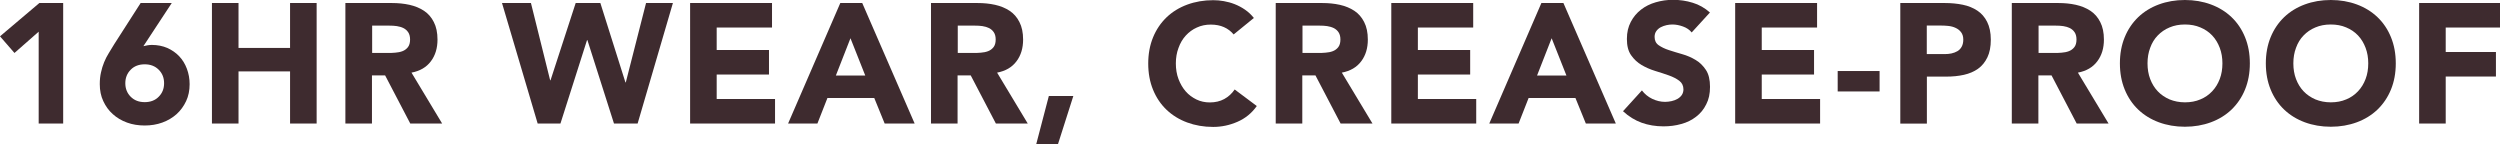 <?xml version="1.0" encoding="UTF-8"?><svg id="_レイヤー_2" xmlns="http://www.w3.org/2000/svg" viewBox="0 0 264.34 15.23"><defs><style>.cls-1{fill:#3e2b2f;stroke-width:0px;}</style></defs><g id="CONTENTS"><path class="cls-1" d="M4.09,3.35l-2.56,2.25-1.53-1.76L4.16.32h2.52v12.74h-2.59V3.35Z"/><path class="cls-1" d="M15.17,4.88c.14-.04.29-.07.43-.09s.29-.04.45-.04c.6,0,1.15.11,1.64.32.49.22.91.51,1.26.88s.62.81.81,1.32.29,1.05.29,1.63c0,.66-.12,1.26-.37,1.79-.25.53-.58.99-1.01,1.38-.43.38-.93.68-1.51.89-.58.21-1.2.31-1.86.31s-1.3-.1-1.87-.31c-.58-.21-1.08-.51-1.5-.89-.43-.38-.76-.84-1.01-1.38-.25-.53-.37-1.13-.37-1.79,0-.46.04-.87.13-1.25.08-.38.19-.73.33-1.07.14-.34.3-.66.49-.96.19-.31.38-.62.58-.95L14.87.32h3.29l-2.99,4.55ZM17.35,8.8c0-.58-.19-1.05-.57-1.43-.38-.38-.87-.57-1.48-.57s-1.11.19-1.48.57c-.38.38-.57.86-.57,1.43s.19,1.05.57,1.43c.38.38.87.57,1.48.57s1.11-.19,1.48-.57c.38-.38.57-.85.57-1.43Z"/><path class="cls-1" d="M22.41.32h2.81v4.75h5.45V.32h2.81v12.74h-2.81v-5.51h-5.45v5.51h-2.81V.32Z"/><path class="cls-1" d="M36.52.32h4.93c.65,0,1.26.06,1.85.19.58.13,1.09.34,1.53.63.44.29.79.69,1.04,1.19.26.5.39,1.12.39,1.86,0,.9-.23,1.67-.7,2.29-.47.63-1.15,1.03-2.05,1.2l3.24,5.38h-3.37l-2.66-5.09h-1.39v5.09h-2.81V.32ZM39.33,5.6h1.66c.25,0,.52,0,.8-.03.28-.02.54-.07.77-.16.23-.09.42-.23.57-.42.15-.19.23-.46.23-.81,0-.32-.07-.58-.2-.77-.13-.19-.3-.34-.5-.44s-.44-.17-.7-.21-.52-.05-.77-.05h-1.84v2.9Z"/><path class="cls-1" d="M53.08.32h3.06l2.03,8.17h.04L60.87.32h2.61l2.65,8.39h.04l2.14-8.39h2.84l-3.73,12.74h-2.5l-2.81-8.82h-.04l-2.81,8.82h-2.41L53.08.32Z"/><path class="cls-1" d="M72.97.32h8.66v2.59h-5.85v2.38h5.53v2.59h-5.53v2.59h6.17v2.59h-8.98V.32Z"/><path class="cls-1" d="M88.85.32h2.32l5.54,12.74h-3.17l-1.1-2.7h-4.95l-1.06,2.7h-3.1L88.85.32ZM89.93,4.03l-1.55,3.96h3.11l-1.57-3.96Z"/><path class="cls-1" d="M98.44.32h4.93c.65,0,1.26.06,1.85.19.58.13,1.09.34,1.53.63.44.29.79.69,1.04,1.19.26.5.39,1.12.39,1.86,0,.9-.23,1.67-.7,2.29-.47.63-1.15,1.03-2.05,1.2l3.24,5.38h-3.37l-2.66-5.09h-1.39v5.09h-2.81V.32ZM101.25,5.6h1.66c.25,0,.52,0,.8-.03.28-.02.54-.07.77-.16.23-.09.42-.23.57-.42.15-.19.23-.46.23-.81,0-.32-.07-.58-.2-.77-.13-.19-.3-.34-.5-.44s-.44-.17-.7-.21-.52-.05-.77-.05h-1.84v2.9Z"/><path class="cls-1" d="M110.9,10.15h2.59l-1.62,5.08h-2.3l1.33-5.08Z"/><path class="cls-1" d="M130.44,3.64c-.28-.33-.61-.59-1.02-.77-.4-.18-.87-.27-1.4-.27s-1.02.1-1.47.31c-.45.2-.84.49-1.17.85s-.59.8-.77,1.31c-.19.5-.28,1.05-.28,1.64s.09,1.15.28,1.65c.19.5.44.93.76,1.3.32.37.71.65,1.14.86s.91.31,1.41.31c.58,0,1.09-.12,1.53-.36.44-.24.81-.58,1.1-1.01l2.34,1.75c-.54.76-1.22,1.31-2.05,1.67-.83.36-1.68.54-2.56.54-1,0-1.91-.16-2.75-.47s-1.57-.76-2.18-1.34c-.61-.58-1.09-1.29-1.43-2.12s-.51-1.75-.51-2.77.17-1.94.51-2.77.82-1.53,1.43-2.12c.61-.58,1.34-1.03,2.18-1.34.84-.31,1.76-.47,2.75-.47.36,0,.74.03,1.12.1.39.07.77.17,1.15.32s.74.34,1.09.58.66.53.94.88l-2.16,1.76Z"/><path class="cls-1" d="M134.89.32h4.93c.65,0,1.26.06,1.85.19.58.13,1.09.34,1.53.63.44.29.79.69,1.04,1.19.26.5.39,1.12.39,1.86,0,.9-.23,1.67-.7,2.29-.47.63-1.15,1.03-2.05,1.2l3.24,5.38h-3.37l-2.66-5.09h-1.39v5.09h-2.81V.32ZM137.7,5.6h1.66c.25,0,.52,0,.8-.03.28-.02.54-.07.77-.16.23-.09.42-.23.57-.42.15-.19.23-.46.23-.81,0-.32-.07-.58-.2-.77-.13-.19-.3-.34-.5-.44s-.44-.17-.7-.21-.52-.05-.77-.05h-1.84v2.9Z"/><path class="cls-1" d="M147.11.32h8.66v2.59h-5.85v2.38h5.53v2.59h-5.53v2.59h6.17v2.59h-8.98V.32Z"/><path class="cls-1" d="M162.99.32h2.32l5.54,12.74h-3.17l-1.1-2.7h-4.95l-1.06,2.7h-3.1l5.51-12.74ZM164.07,4.03l-1.55,3.96h3.11l-1.57-3.96Z"/><path class="cls-1" d="M178.88,3.44c-.23-.29-.54-.5-.93-.64-.39-.14-.76-.21-1.11-.21-.2,0-.41.02-.63.07-.22.05-.42.12-.61.22s-.35.24-.47.41c-.12.17-.18.37-.18.61,0,.38.14.68.43.88s.65.38,1.09.52c.44.14.91.29,1.41.43.5.14.98.35,1.41.61.44.26.8.62,1.09,1.06s.43,1.04.43,1.78-.13,1.33-.4,1.85c-.26.53-.62.97-1.07,1.31-.45.35-.97.61-1.57.77-.59.17-1.22.25-1.88.25-.83,0-1.6-.13-2.3-.38s-1.37-.66-1.98-1.22l2-2.2c.29.38.65.68,1.09.89.44.21.89.32,1.36.32.23,0,.46-.03.69-.08.23-.05.44-.13.63-.24.19-.11.34-.25.45-.41.11-.17.17-.37.17-.59,0-.38-.15-.69-.44-.91-.29-.22-.66-.41-1.11-.57-.44-.16-.92-.31-1.44-.47-.52-.16-1-.37-1.44-.63-.44-.26-.81-.61-1.11-1.04s-.44-1-.44-1.71.14-1.28.41-1.8.63-.95,1.08-1.3c.45-.35.97-.61,1.56-.78.59-.17,1.19-.26,1.82-.26.72,0,1.42.1,2.09.31.67.2,1.28.55,1.82,1.03l-1.93,2.11Z"/><path class="cls-1" d="M183.47.32h8.66v2.59h-5.85v2.38h5.53v2.59h-5.53v2.59h6.17v2.59h-8.98V.32Z"/><path class="cls-1" d="M198.74,9.67h-4.43v-2.16h4.43v2.16Z"/><path class="cls-1" d="M200.93.32h4.73c.66,0,1.28.06,1.87.18.59.12,1.1.33,1.54.62s.79.69,1.04,1.19.39,1.12.39,1.88-.12,1.37-.36,1.87c-.24.5-.57.91-.99,1.21-.42.3-.92.51-1.49.64-.58.13-1.2.19-1.87.19h-2.05v4.97h-2.81V.32ZM203.74,5.72h1.87c.25,0,.5-.02.73-.07.23-.05.44-.13.63-.24.19-.11.34-.27.45-.47.11-.2.17-.45.17-.75,0-.32-.08-.58-.23-.78-.15-.2-.34-.35-.58-.46-.23-.11-.49-.18-.78-.21-.29-.03-.56-.04-.83-.04h-1.44v3.02Z"/><path class="cls-1" d="M212.72.32h4.93c.65,0,1.26.06,1.85.19.58.13,1.09.34,1.53.63.44.29.79.69,1.04,1.19.26.5.39,1.12.39,1.86,0,.9-.23,1.67-.7,2.29-.47.63-1.15,1.03-2.05,1.2l3.24,5.38h-3.37l-2.66-5.09h-1.39v5.09h-2.81V.32ZM215.53,5.6h1.66c.25,0,.52,0,.8-.03.28-.02.54-.07.77-.16.23-.09.42-.23.57-.42.15-.19.23-.46.23-.81,0-.32-.07-.58-.2-.77-.13-.19-.3-.34-.5-.44s-.44-.17-.7-.21-.52-.05-.77-.05h-1.84v2.9Z"/><path class="cls-1" d="M224.15,6.7c0-1.02.17-1.94.51-2.77s.82-1.53,1.43-2.12c.61-.58,1.34-1.03,2.18-1.34.84-.31,1.76-.47,2.75-.47s1.91.16,2.75.47c.84.31,1.57.76,2.18,1.34.61.58,1.09,1.29,1.43,2.12.34.83.51,1.75.51,2.77s-.17,1.94-.51,2.77c-.34.83-.82,1.53-1.43,2.12-.61.58-1.34,1.03-2.18,1.34-.84.31-1.76.47-2.75.47s-1.91-.16-2.75-.47-1.57-.76-2.18-1.34c-.61-.58-1.09-1.29-1.43-2.12s-.51-1.75-.51-2.77ZM227.07,6.7c0,.6.09,1.15.28,1.65.19.5.45.93.8,1.3.35.37.77.65,1.25.86.49.2,1.03.31,1.63.31s1.14-.1,1.63-.31c.49-.2.9-.49,1.25-.86.35-.37.61-.8.8-1.3.19-.5.28-1.05.28-1.65s-.09-1.13-.28-1.64c-.19-.5-.45-.94-.8-1.31-.35-.37-.77-.65-1.25-.85-.49-.21-1.03-.31-1.63-.31s-1.14.1-1.63.31c-.49.2-.9.49-1.25.85s-.62.8-.8,1.31c-.19.5-.28,1.05-.28,1.64Z"/><path class="cls-1" d="M239.58,6.7c0-1.02.17-1.94.51-2.77s.82-1.53,1.43-2.12c.61-.58,1.34-1.03,2.18-1.34.84-.31,1.76-.47,2.75-.47s1.91.16,2.75.47c.84.31,1.57.76,2.18,1.34.61.58,1.09,1.29,1.43,2.12.34.83.51,1.75.51,2.77s-.17,1.94-.51,2.77c-.34.83-.82,1.53-1.43,2.12-.61.58-1.34,1.03-2.18,1.34-.84.31-1.76.47-2.75.47s-1.91-.16-2.75-.47-1.57-.76-2.18-1.34c-.61-.58-1.09-1.29-1.43-2.12s-.51-1.75-.51-2.77ZM242.49,6.7c0,.6.09,1.15.28,1.65.19.5.45.93.8,1.3.35.37.77.65,1.25.86.49.2,1.03.31,1.63.31s1.14-.1,1.63-.31c.49-.2.9-.49,1.25-.86.35-.37.61-.8.8-1.3.19-.5.28-1.05.28-1.65s-.09-1.13-.28-1.64c-.19-.5-.45-.94-.8-1.31-.35-.37-.77-.65-1.25-.85-.49-.21-1.03-.31-1.63-.31s-1.14.1-1.63.31c-.49.2-.9.49-1.25.85s-.62.8-.8,1.31c-.19.5-.28,1.05-.28,1.64Z"/><path class="cls-1" d="M255.79.32h8.55v2.59h-5.74v2.59h5.31v2.59h-5.31v4.97h-2.81V.32Z"/></g></svg>